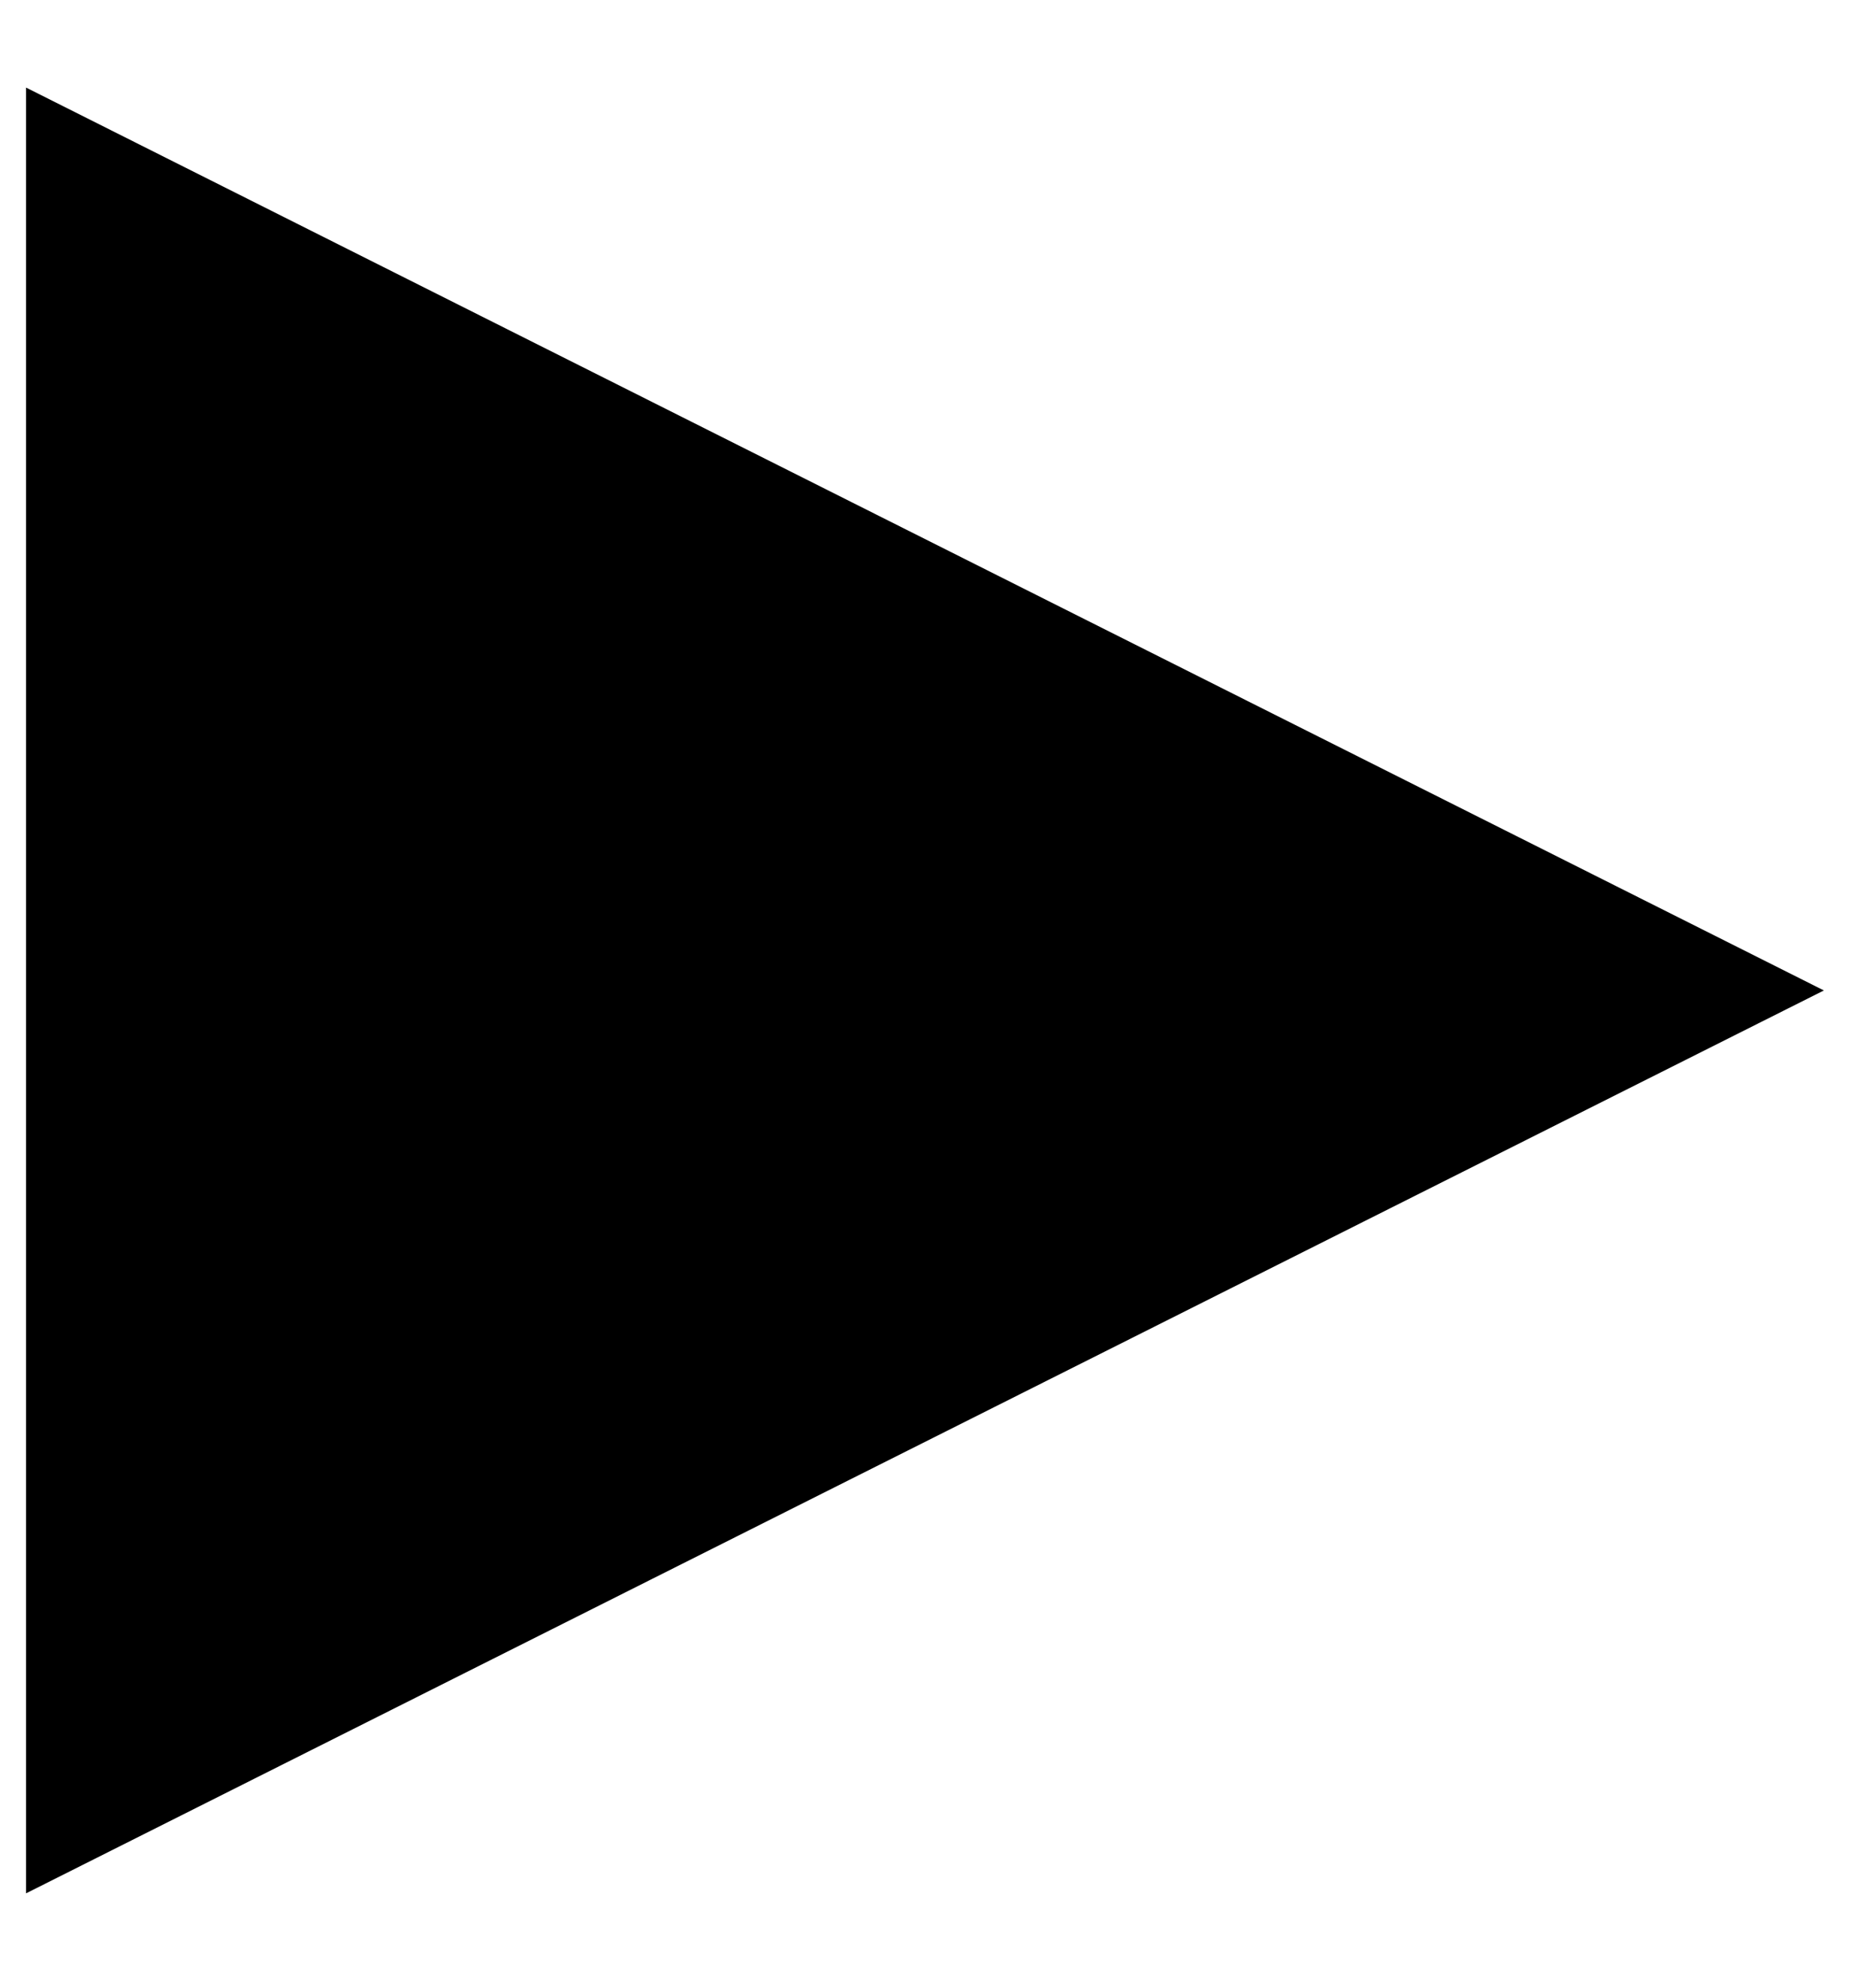 <?xml version="1.0" encoding="UTF-8"?> <svg xmlns="http://www.w3.org/2000/svg" width="18" height="19" viewBox="0 0 18 19" fill="none"> <path d="M17.5 9.5L0.25 18.16V0.84L17.5 9.5Z" fill="black"></path> </svg> 